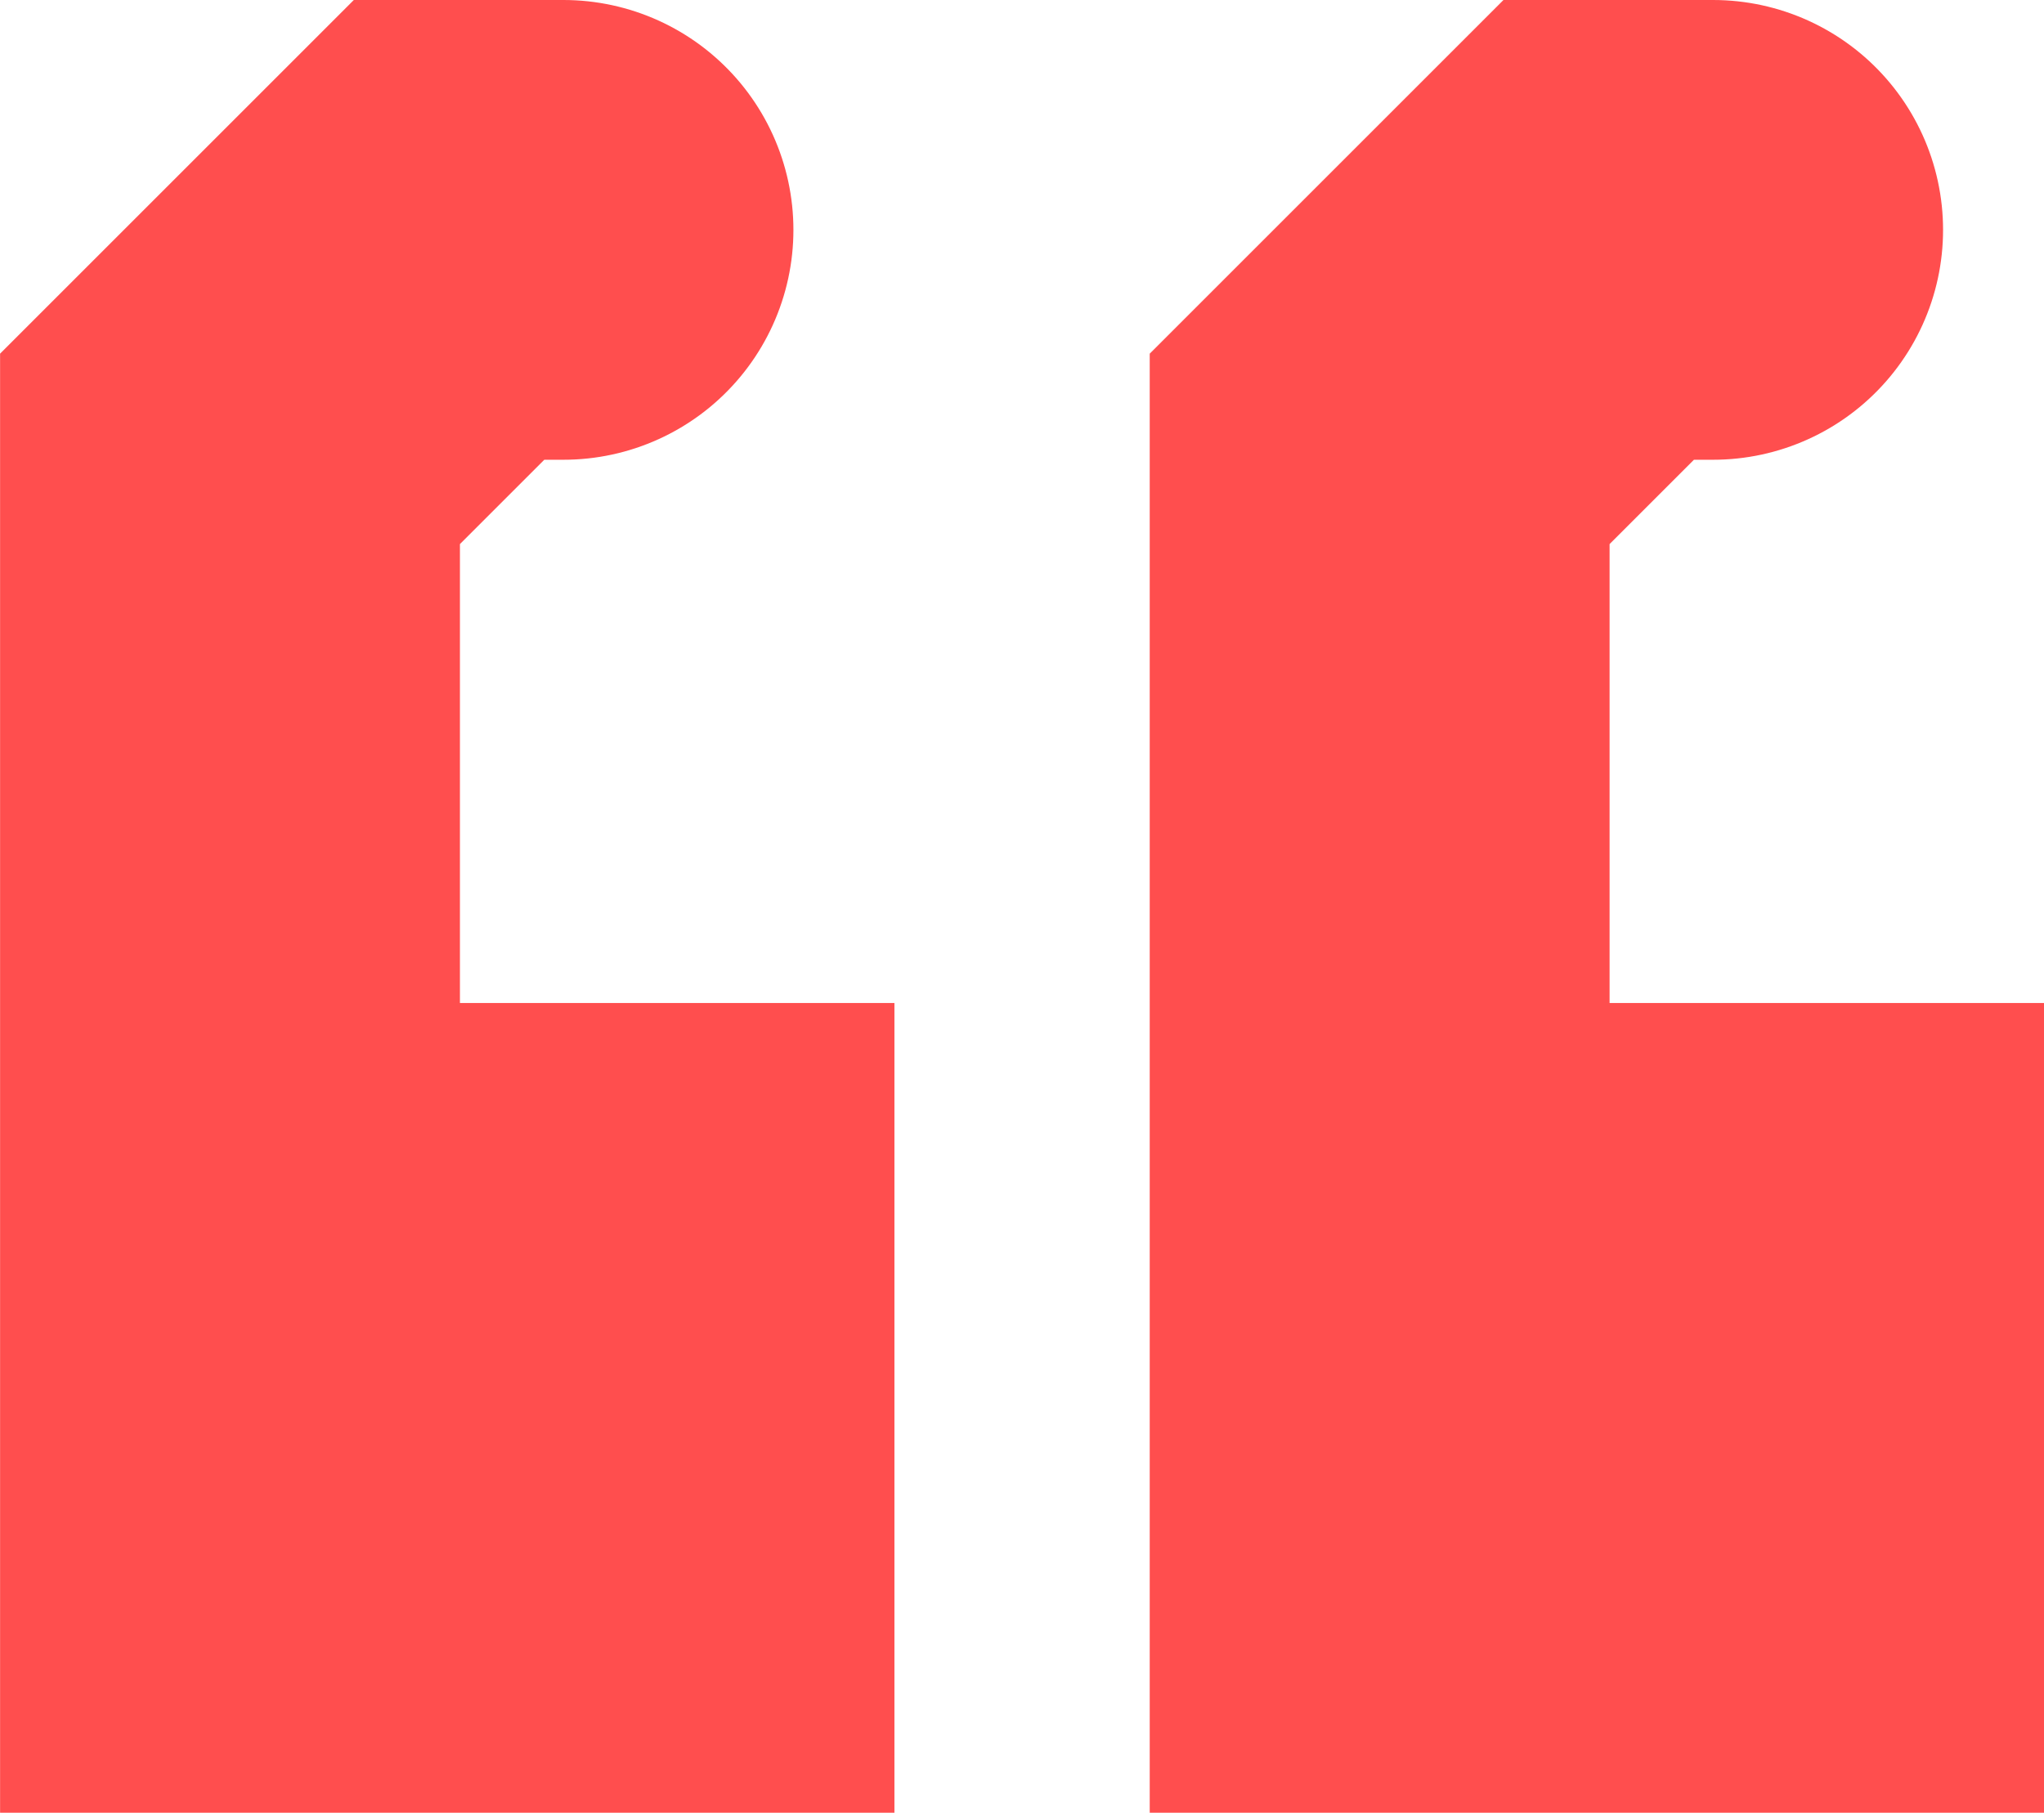 <svg xmlns="http://www.w3.org/2000/svg" width="26.669" height="23.657" viewBox="0 0 26.669 23.657"><g id="Group_2329" data-name="Group 2329" transform="translate(-849.365 -3657.894)"><path id="Path_1680" data-name="Path 1680" d="M871.717,3660.894h-1.493l-2.858,2.858v14.8h5.669v-4.568h-5.669" fill="none" stroke="#ff4e4e" stroke-linecap="round" stroke-width="6"></path><path id="Path_1681" data-name="Path 1681" d="M871.717,3660.894h-1.493l-2.858,2.858v14.8h5.669v-4.568h-5.669" transform="translate(-15)" fill="none" stroke="#ff4e4e" stroke-linecap="round" stroke-width="6"></path></g></svg>